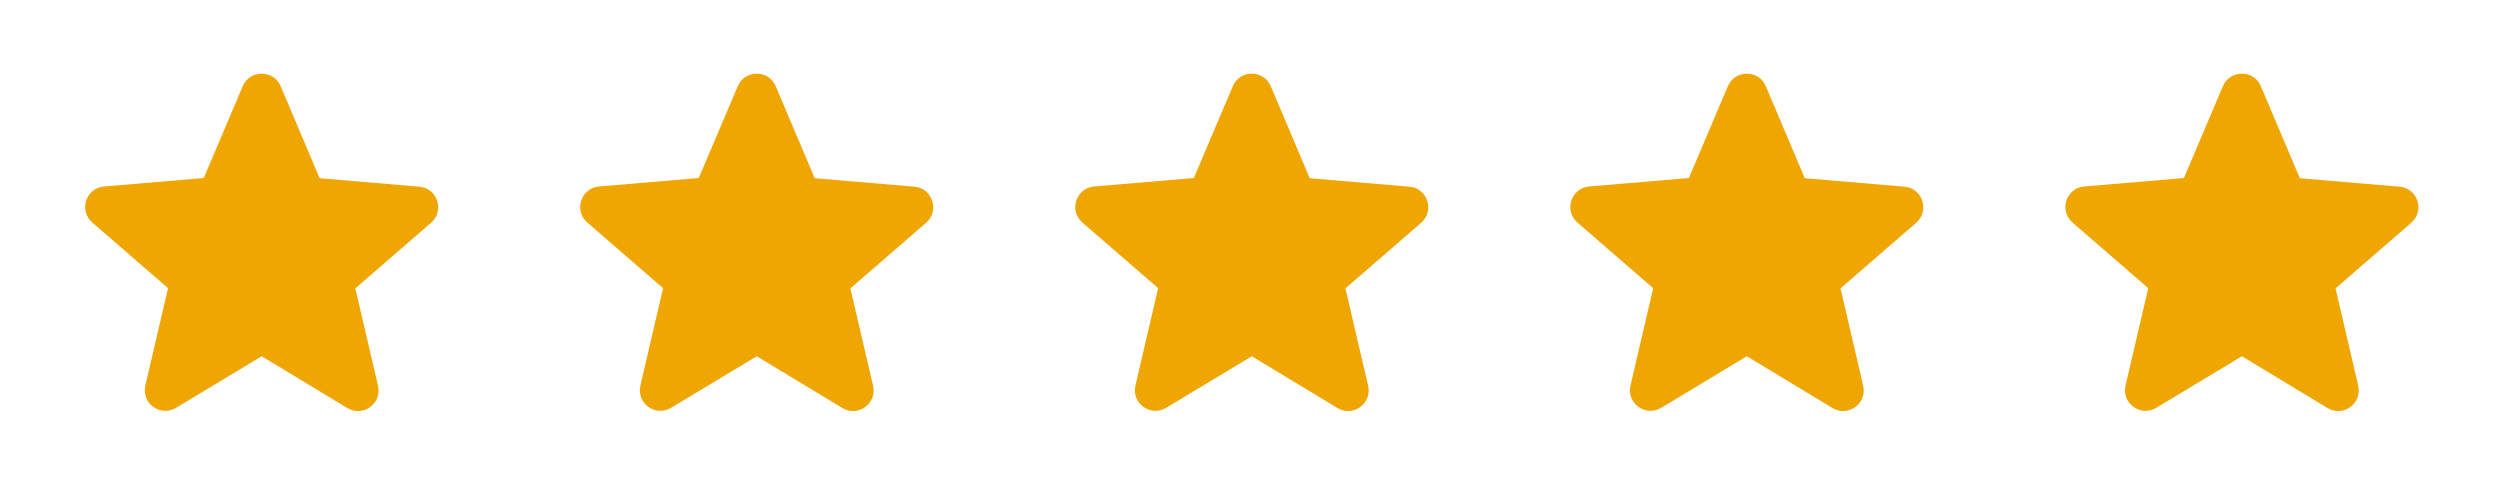 <?xml version="1.0" encoding="UTF-8"?> <svg xmlns="http://www.w3.org/2000/svg" width="101" height="20" viewBox="0 0 101 20" fill="none"><path d="M10.572 14.392L14.03 16.483C14.664 16.867 15.439 16.3 15.272 15.583L14.355 11.65L17.414 9C17.972 8.517 17.672 7.6 16.939 7.542L12.914 7.2L11.339 3.483C11.056 2.808 10.089 2.808 9.806 3.483L8.231 7.192L4.206 7.533C3.472 7.592 3.172 8.508 3.731 8.992L6.789 11.642L5.872 15.575C5.706 16.292 6.481 16.858 7.114 16.475L10.572 14.392Z" fill="#EFA601"></path><path d="M30.572 14.392L34.031 16.483C34.664 16.867 35.439 16.3 35.272 15.583L34.355 11.65L37.414 9C37.972 8.517 37.672 7.6 36.939 7.542L32.914 7.2L31.339 3.483C31.055 2.808 30.089 2.808 29.805 3.483L28.23 7.192L24.206 7.533C23.472 7.592 23.172 8.508 23.73 8.992L26.789 11.642L25.872 15.575C25.706 16.292 26.48 16.858 27.114 16.475L30.572 14.392Z" fill="#EFA601"></path><path d="M50.572 14.392L54.031 16.483C54.664 16.867 55.439 16.3 55.272 15.583L54.355 11.65L57.414 9C57.972 8.517 57.672 7.6 56.939 7.542L52.914 7.2L51.339 3.483C51.056 2.808 50.089 2.808 49.806 3.483L48.23 7.192L44.206 7.533C43.472 7.592 43.172 8.508 43.73 8.992L46.789 11.642L45.872 15.575C45.706 16.292 46.48 16.858 47.114 16.475L50.572 14.392Z" fill="#EFA601"></path><path d="M70.572 14.392L74.031 16.483C74.664 16.867 75.439 16.3 75.272 15.583L74.356 11.65L77.414 9C77.972 8.517 77.672 7.6 76.939 7.542L72.914 7.2L71.339 3.483C71.055 2.808 70.089 2.808 69.805 3.483L68.231 7.192L64.206 7.533C63.472 7.592 63.172 8.508 63.73 8.992L66.789 11.642L65.872 15.575C65.706 16.292 66.481 16.858 67.114 16.475L70.572 14.392Z" fill="#EFA601"></path><path d="M90.572 14.392L94.031 16.483C94.664 16.867 95.439 16.3 95.272 15.583L94.356 11.65L97.414 9C97.972 8.517 97.672 7.6 96.939 7.542L92.914 7.2L91.339 3.483C91.055 2.808 90.089 2.808 89.805 3.483L88.231 7.192L84.206 7.533C83.472 7.592 83.172 8.508 83.731 8.992L86.789 11.642L85.872 15.575C85.706 16.292 86.481 16.858 87.114 16.475L90.572 14.392Z" fill="#EFA601"></path></svg> 